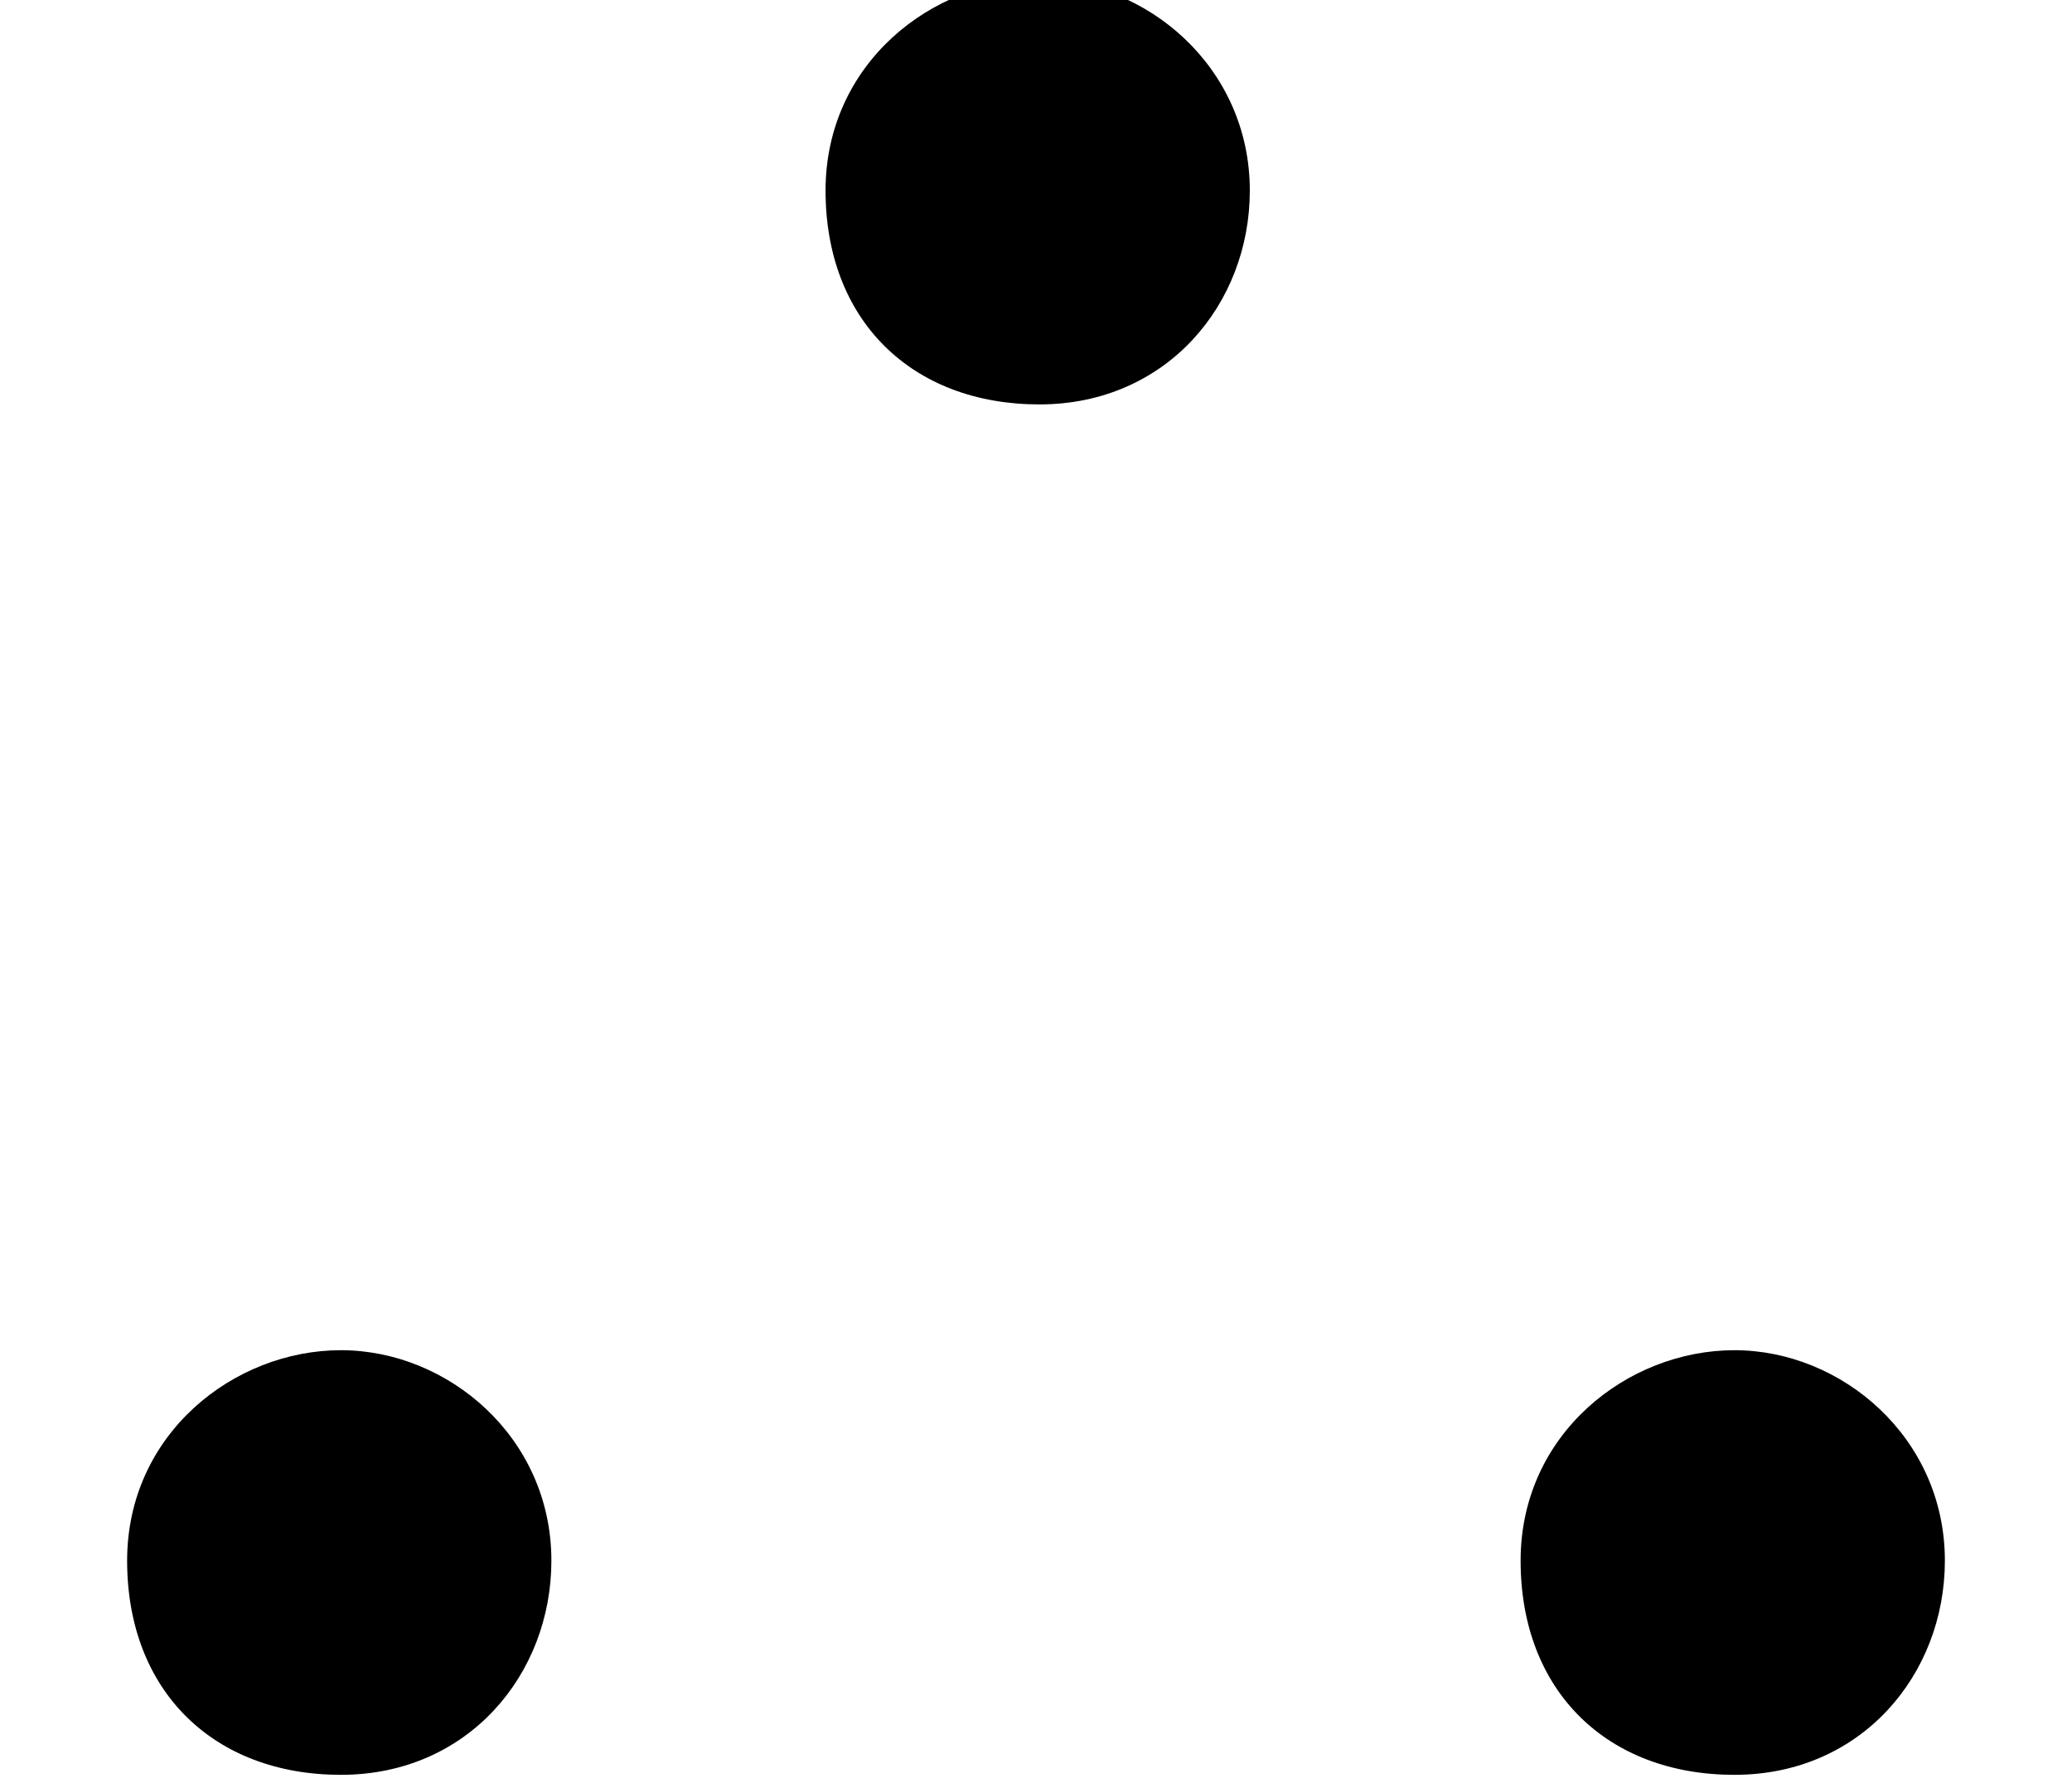 <?xml version='1.0' encoding='UTF-8'?>
<!-- This file was generated by dvisvgm 2.13.3 -->
<svg version='1.1' xmlns='http://www.w3.org/2000/svg' xmlns:xlink='http://www.w3.org/1999/xlink' width='6.764pt' height='5.836pt' viewBox='70.735 63.124 6.764 5.836'>
<defs>
<path id='g0-229' d='M4.08-4.996C4.08-5.4 3.742-5.684 3.393-5.684S2.695-5.411 2.695-4.996C2.695-4.571 2.978-4.298 3.393-4.298S4.08-4.625 4.08-4.996ZM6.349-.524C6.349-.927 6.011-1.211 5.662-1.211S4.964-.938 4.964-.524C4.964-.098 5.247 .175 5.662 .175S6.349-.153 6.349-.524ZM1.8-.524C1.8-.927 1.462-1.211 1.113-1.211S.415-.938 .415-.524C.415-.098 .698 .175 1.113 .175S1.8-.153 1.8-.524Z'/>
</defs>
<g id='page1'>
<use x='70.735' y='68.742' xlink:href='#g0-229'/>
</g>
</svg><!--Rendered by QuickLaTeX.com-->